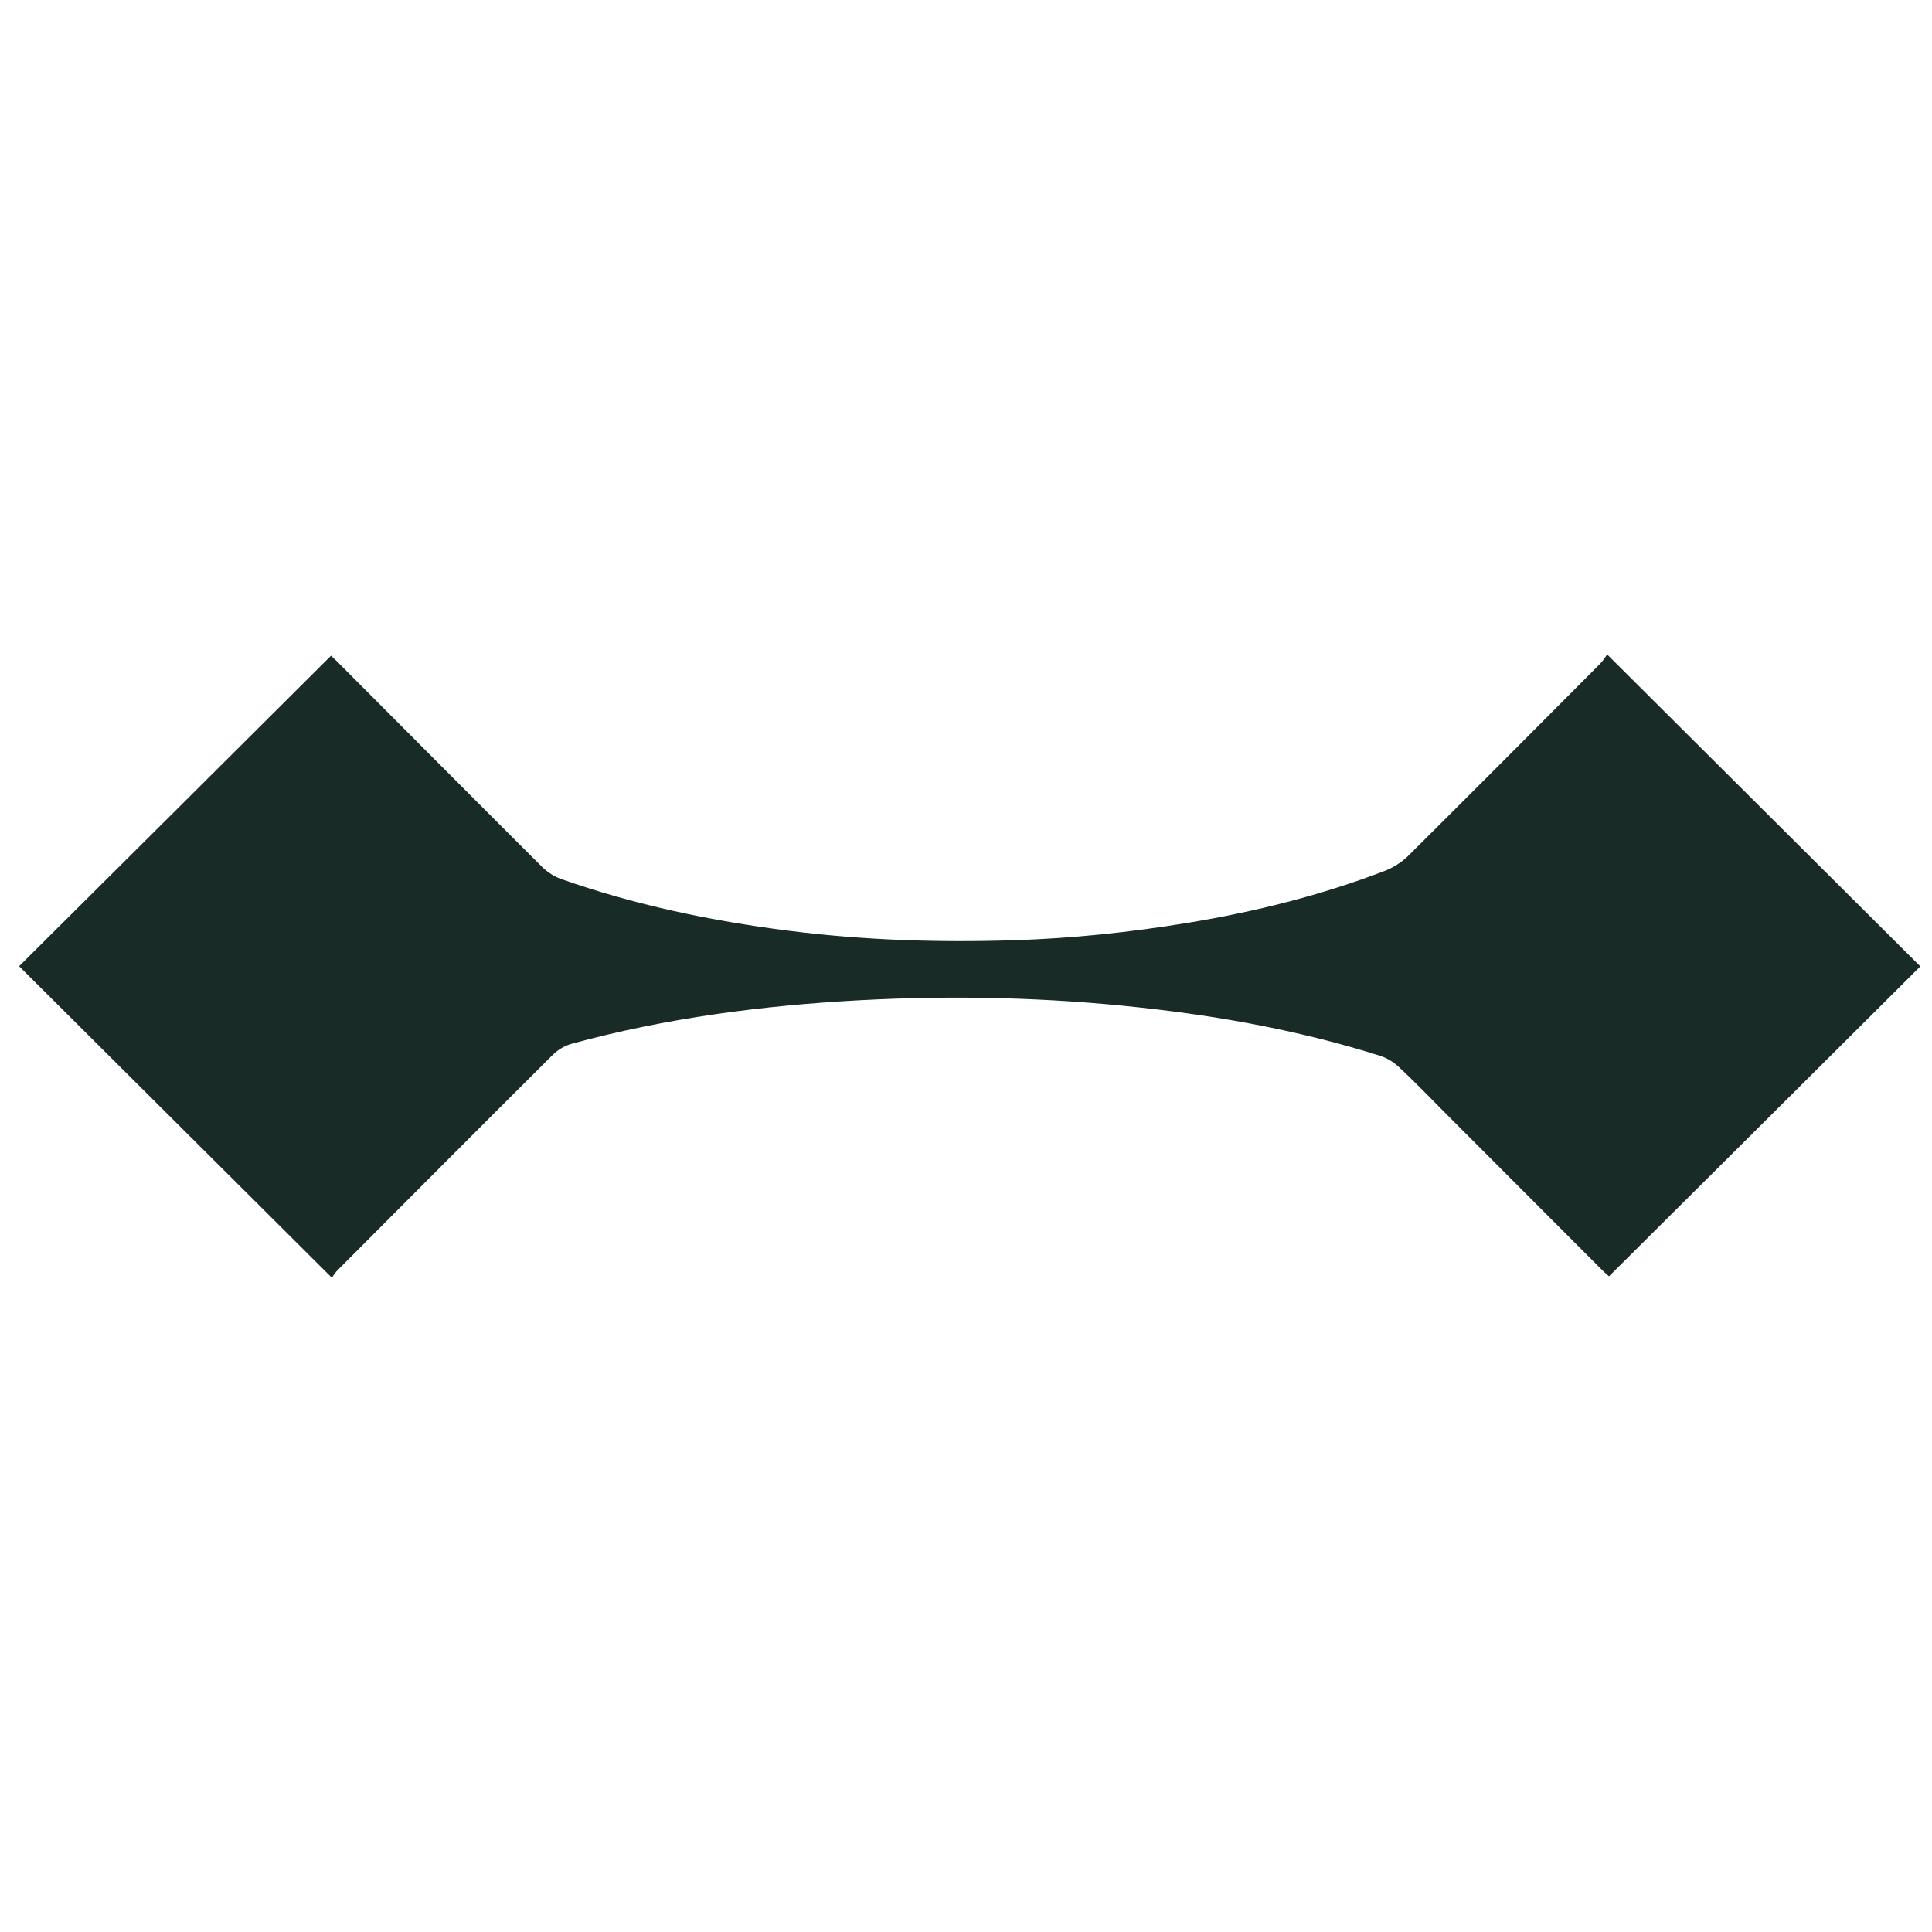 <svg xml:space="preserve" style="enable-background:new 0 0 96 96;" viewBox="0 0 96 96" y="0px" x="0px" xmlns:xlink="http://www.w3.org/1999/xlink" xmlns="http://www.w3.org/2000/svg" id="Layer_1" version="1.1">
<style type="text/css">
	.st0{fill:#192B26;}
</style>
<g>
	<path d="M16.49,63.49C11.23,58.25,6.08,53.12,0.95,48.01c5.15-5.12,10.31-10.26,15.5-15.43
		c0.06,0.06,0.19,0.18,0.31,0.3c3.4,3.41,6.79,6.82,10.2,10.22c0.25,0.24,0.57,0.45,0.9,0.57c3.68,1.3,7.48,2.09,11.35,2.58
		c3.71,0.47,7.43,0.59,11.16,0.47c2.89-0.09,5.76-0.39,8.62-0.86c3.36-0.55,6.65-1.37,9.83-2.59c0.41-0.16,0.82-0.42,1.14-0.73
		c3.19-3.17,6.37-6.36,9.54-9.55c0.16-0.16,0.28-0.36,0.36-0.47c5.26,5.24,10.42,10.38,15.56,15.5
		c-5.13,5.11-10.28,10.24-15.47,15.4c-0.06-0.05-0.2-0.17-0.32-0.29c-2.58-2.58-5.15-5.16-7.73-7.74c-0.79-0.79-1.56-1.6-2.38-2.36
		c-0.26-0.25-0.6-0.46-0.95-0.57c-3.86-1.22-7.82-1.95-11.85-2.39c-4.65-0.51-9.31-0.62-13.97-0.37c-4.85,0.26-9.64,0.88-14.33,2.16
		c-0.34,0.09-0.7,0.3-0.95,0.55c-3.58,3.56-7.13,7.13-10.69,10.7C16.66,63.22,16.57,63.38,16.49,63.49z" class="st0"></path>
</g>
</svg>
